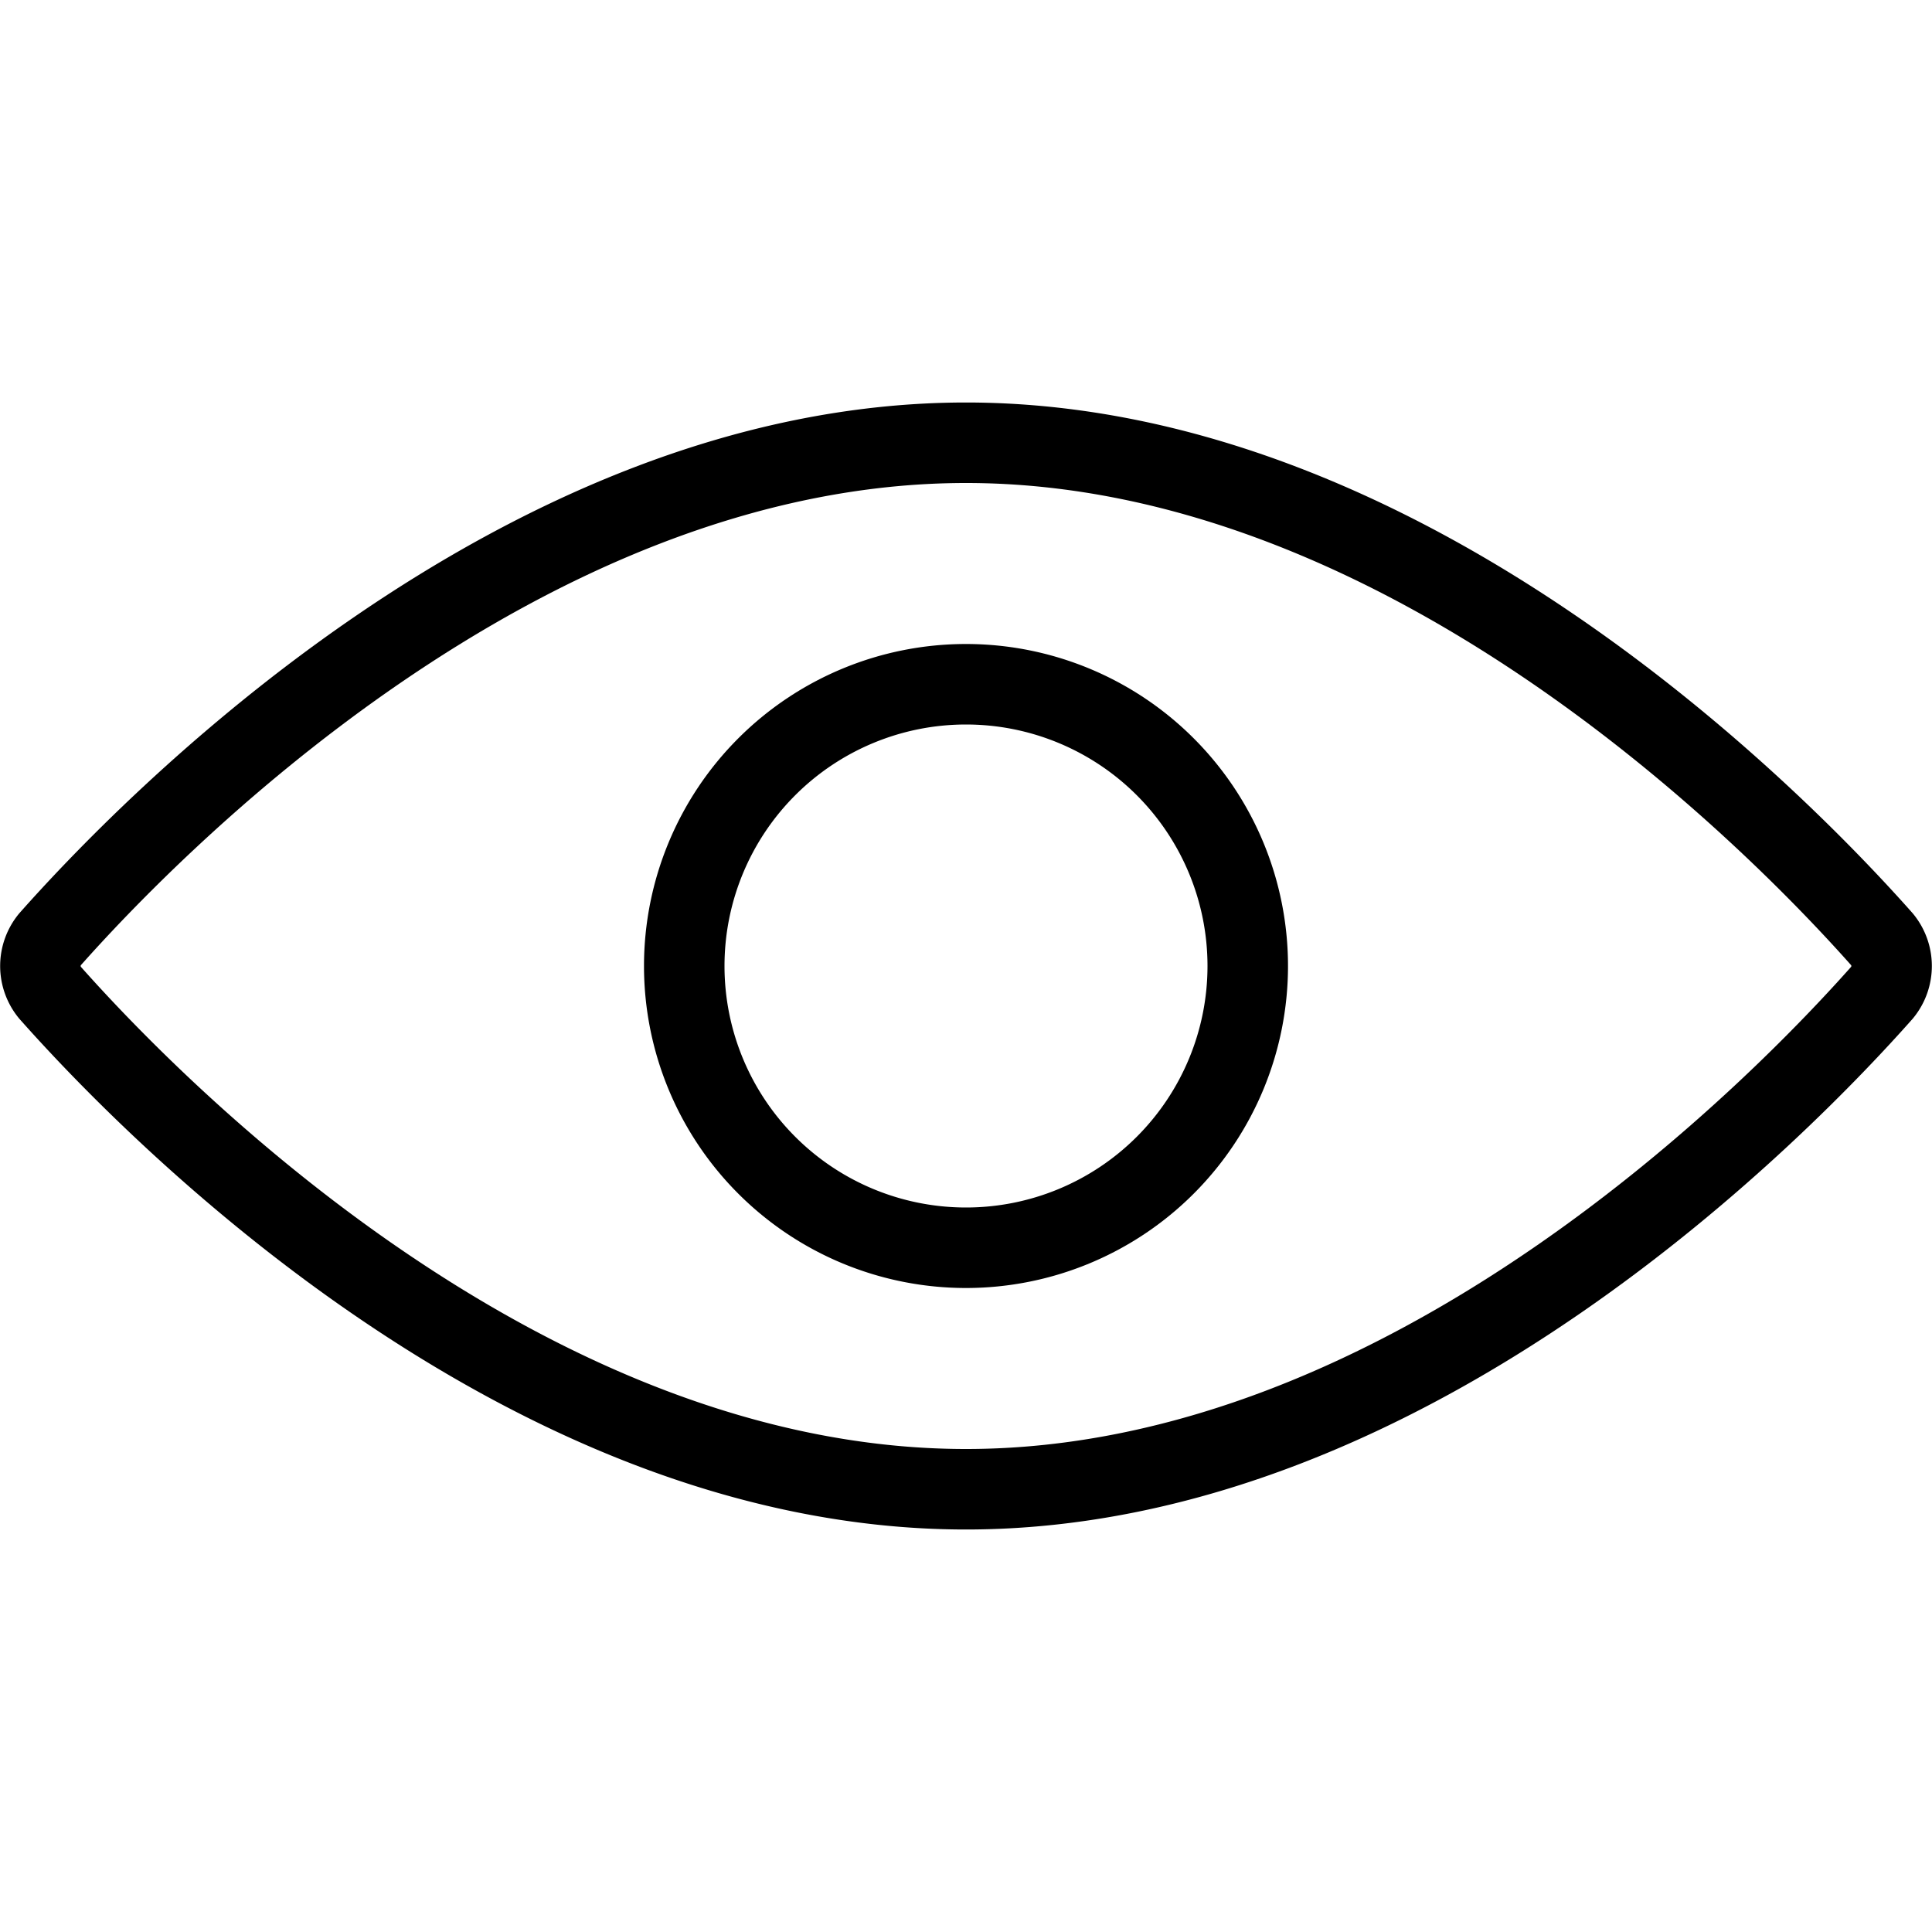 <svg xmlns="http://www.w3.org/2000/svg" viewBox="0 0 24 24" id="View-1--Streamline-Ultimate">
  <desc>
    View 1 Streamline Icon: https://streamlinehq.com
  </desc>
  <g>
    <path d="M8.5 12a3.5 3.5 0 1 0 7 0 3.5 3.5 0 1 0 -7 0" fill="none" stroke="currentColor" stroke-linecap="round" stroke-linejoin="round" stroke-width="1"></path>
    <path d="M23.38 11.67C22.21 10.35 17.56 5.5 12 5.5S1.79 10.35 0.62 11.67a0.52 0.52 0 0 0 0 0.66C1.79 13.65 6.44 18.5 12 18.5s10.21 -4.85 11.38 -6.17a0.52 0.52 0 0 0 0 -0.66Z" fill="none" stroke="currentColor" stroke-linecap="round" stroke-linejoin="round" stroke-width="1"></path>
  </g>
</svg>